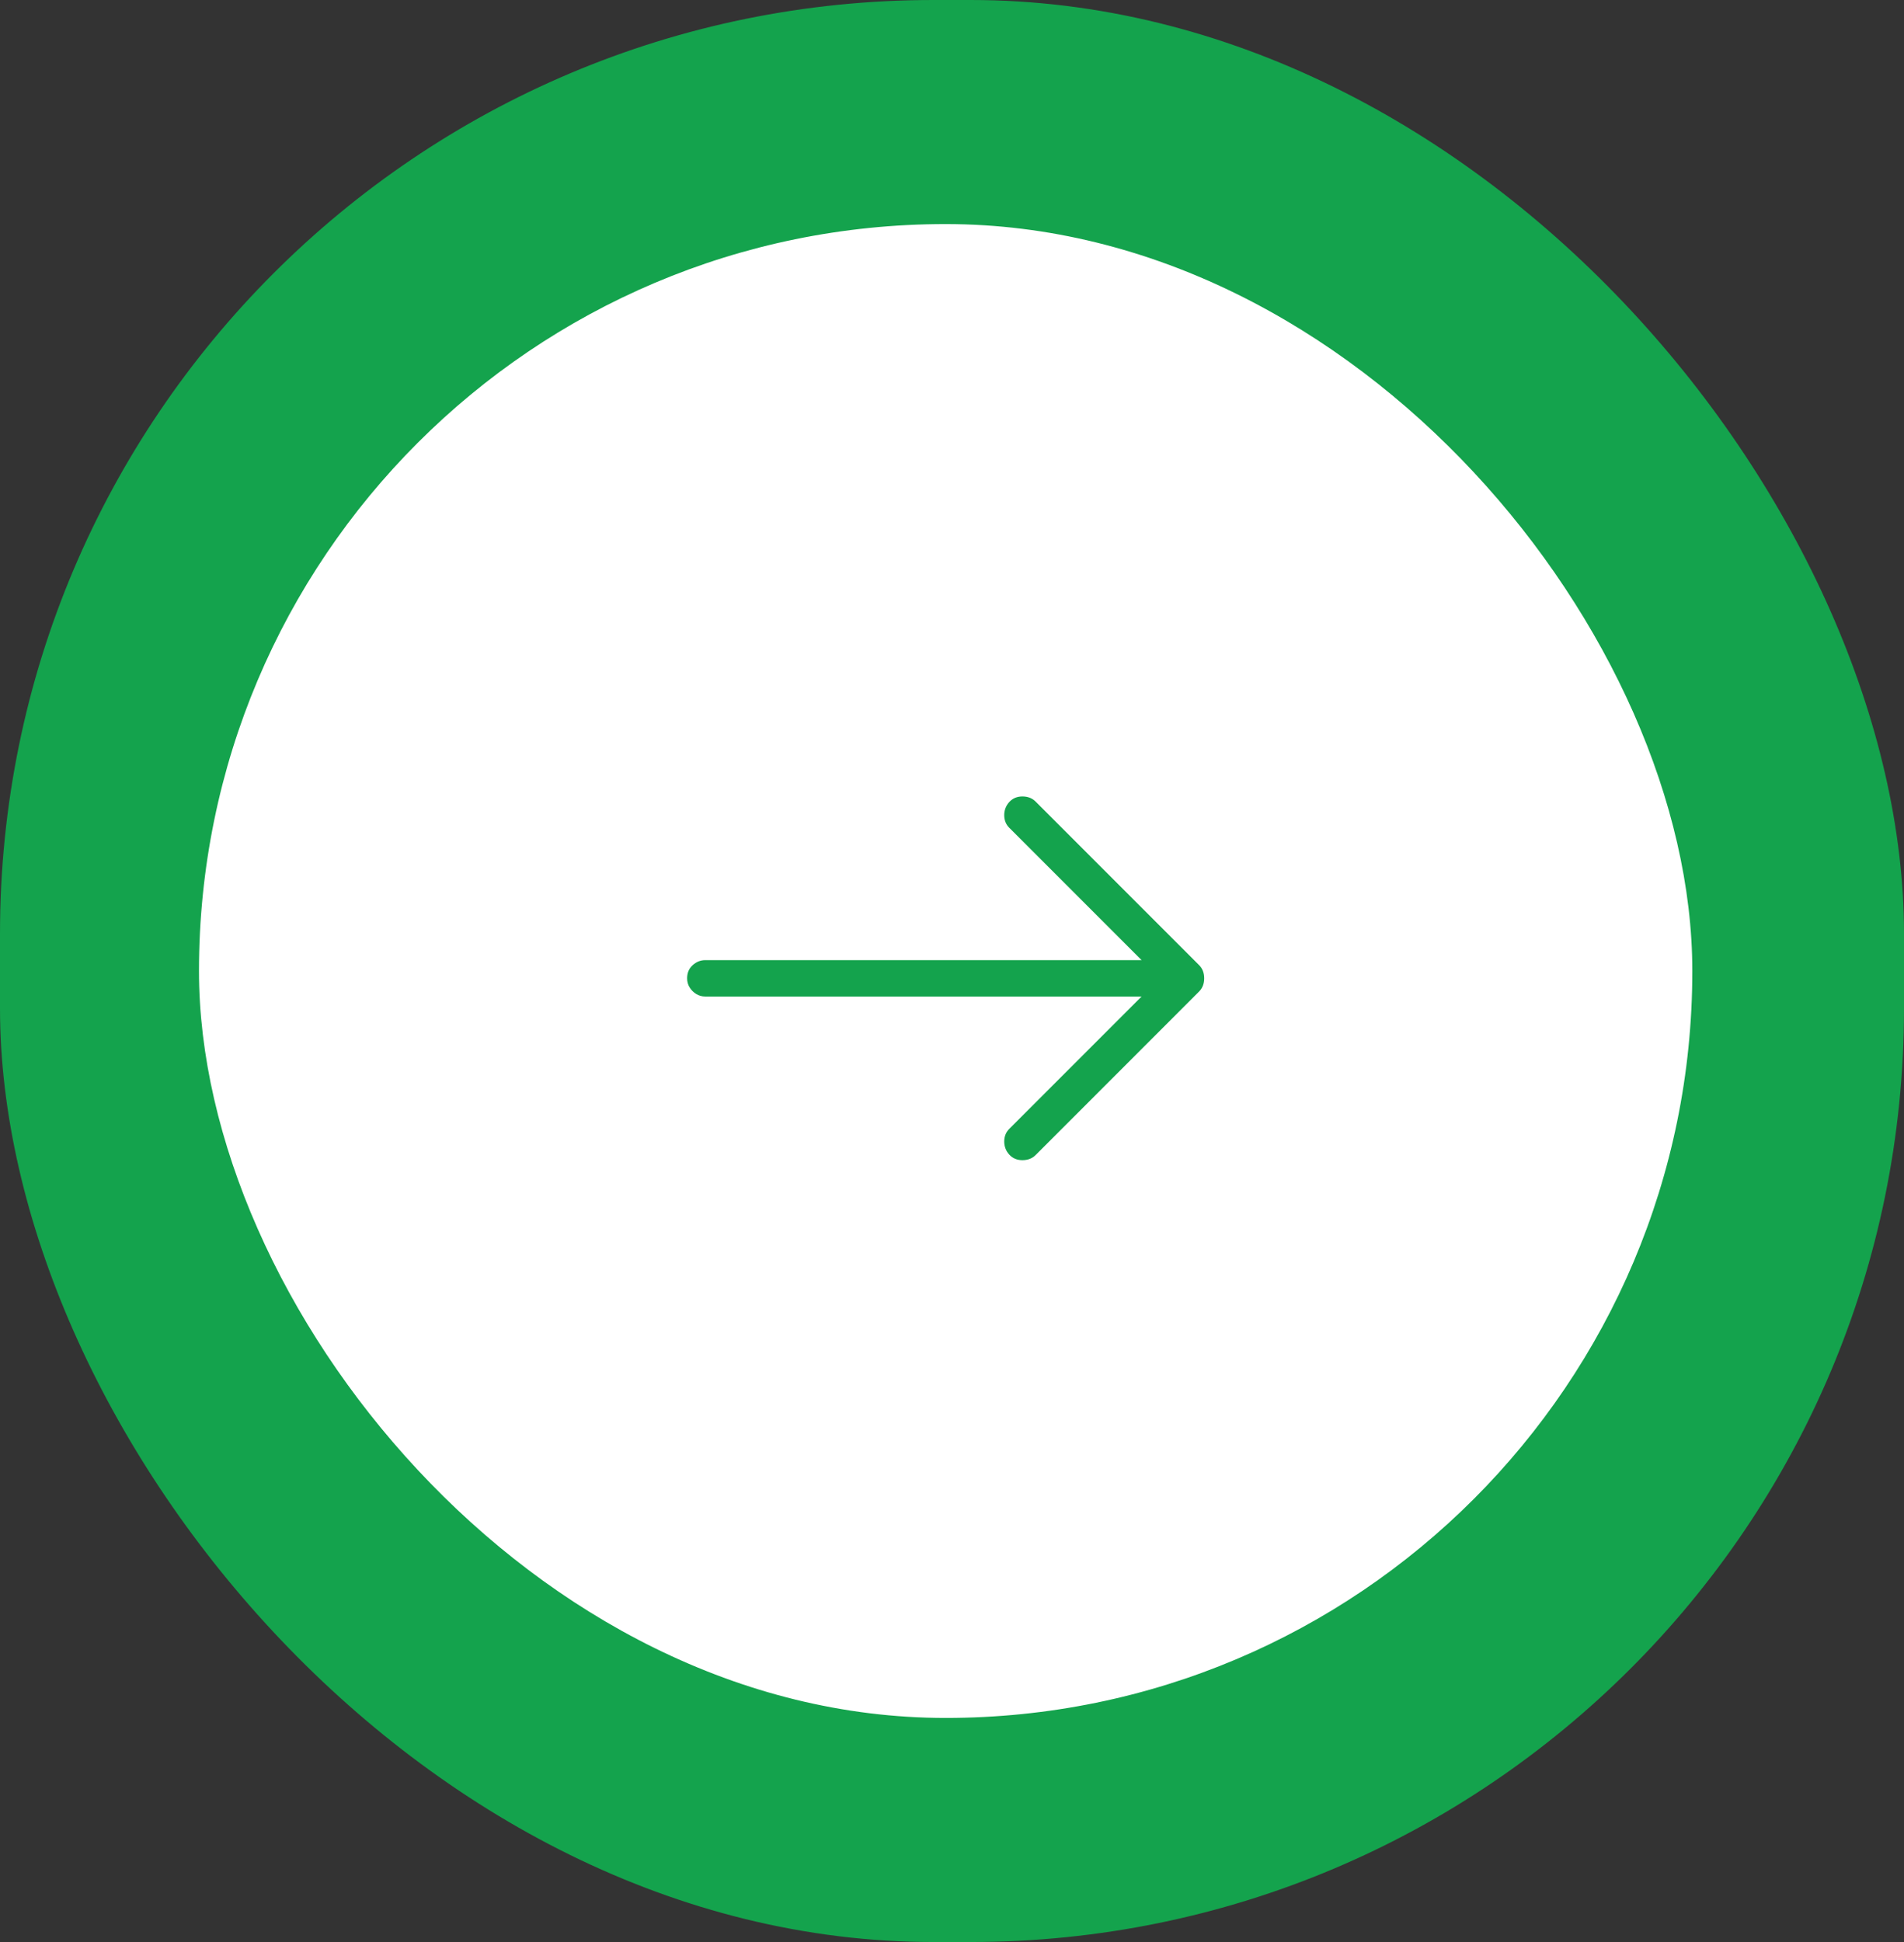 <svg width="51" height="52" viewBox="0 0 51 52" fill="none" xmlns="http://www.w3.org/2000/svg">
<rect x="0" y="0" width="51" height="52" fill="#333333" stroke="none"/>
<rect width="51" height="52" rx="25" fill="#14A34D"/>
<rect x="5.33" y="6" width="40" height="40" rx="20" fill="white"/>
<g clip-path="url(#clip0_2001_120)">
<path d="M27.738 21.462L32.12 25.844C32.21 25.934 32.255 26.052 32.255 26.196C32.255 26.34 32.21 26.457 32.12 26.548L27.738 30.93C27.648 31.02 27.53 31.065 27.386 31.065C27.242 31.065 27.125 31.016 27.034 30.916C26.944 30.817 26.899 30.7 26.899 30.565C26.899 30.43 26.944 30.317 27.034 30.227L30.578 26.683H18.892C18.801 26.683 18.72 26.66 18.648 26.615C18.576 26.57 18.517 26.512 18.472 26.439C18.427 26.367 18.405 26.286 18.405 26.196C18.405 26.052 18.454 25.934 18.553 25.844C18.653 25.754 18.765 25.709 18.892 25.709H30.578L27.034 22.165C26.944 22.075 26.899 21.962 26.899 21.827C26.899 21.692 26.944 21.575 27.034 21.475C27.125 21.376 27.242 21.326 27.386 21.326C27.53 21.326 27.648 21.372 27.738 21.462Z" fill="#14A34D"/>
</g>
<defs>
<clipPath id="clip0_2001_120">
<rect width="14" height="14.5" fill="white" transform="matrix(1 0 0 -1 18.33 33.5)"/>
</clipPath>
</defs>
</svg>
